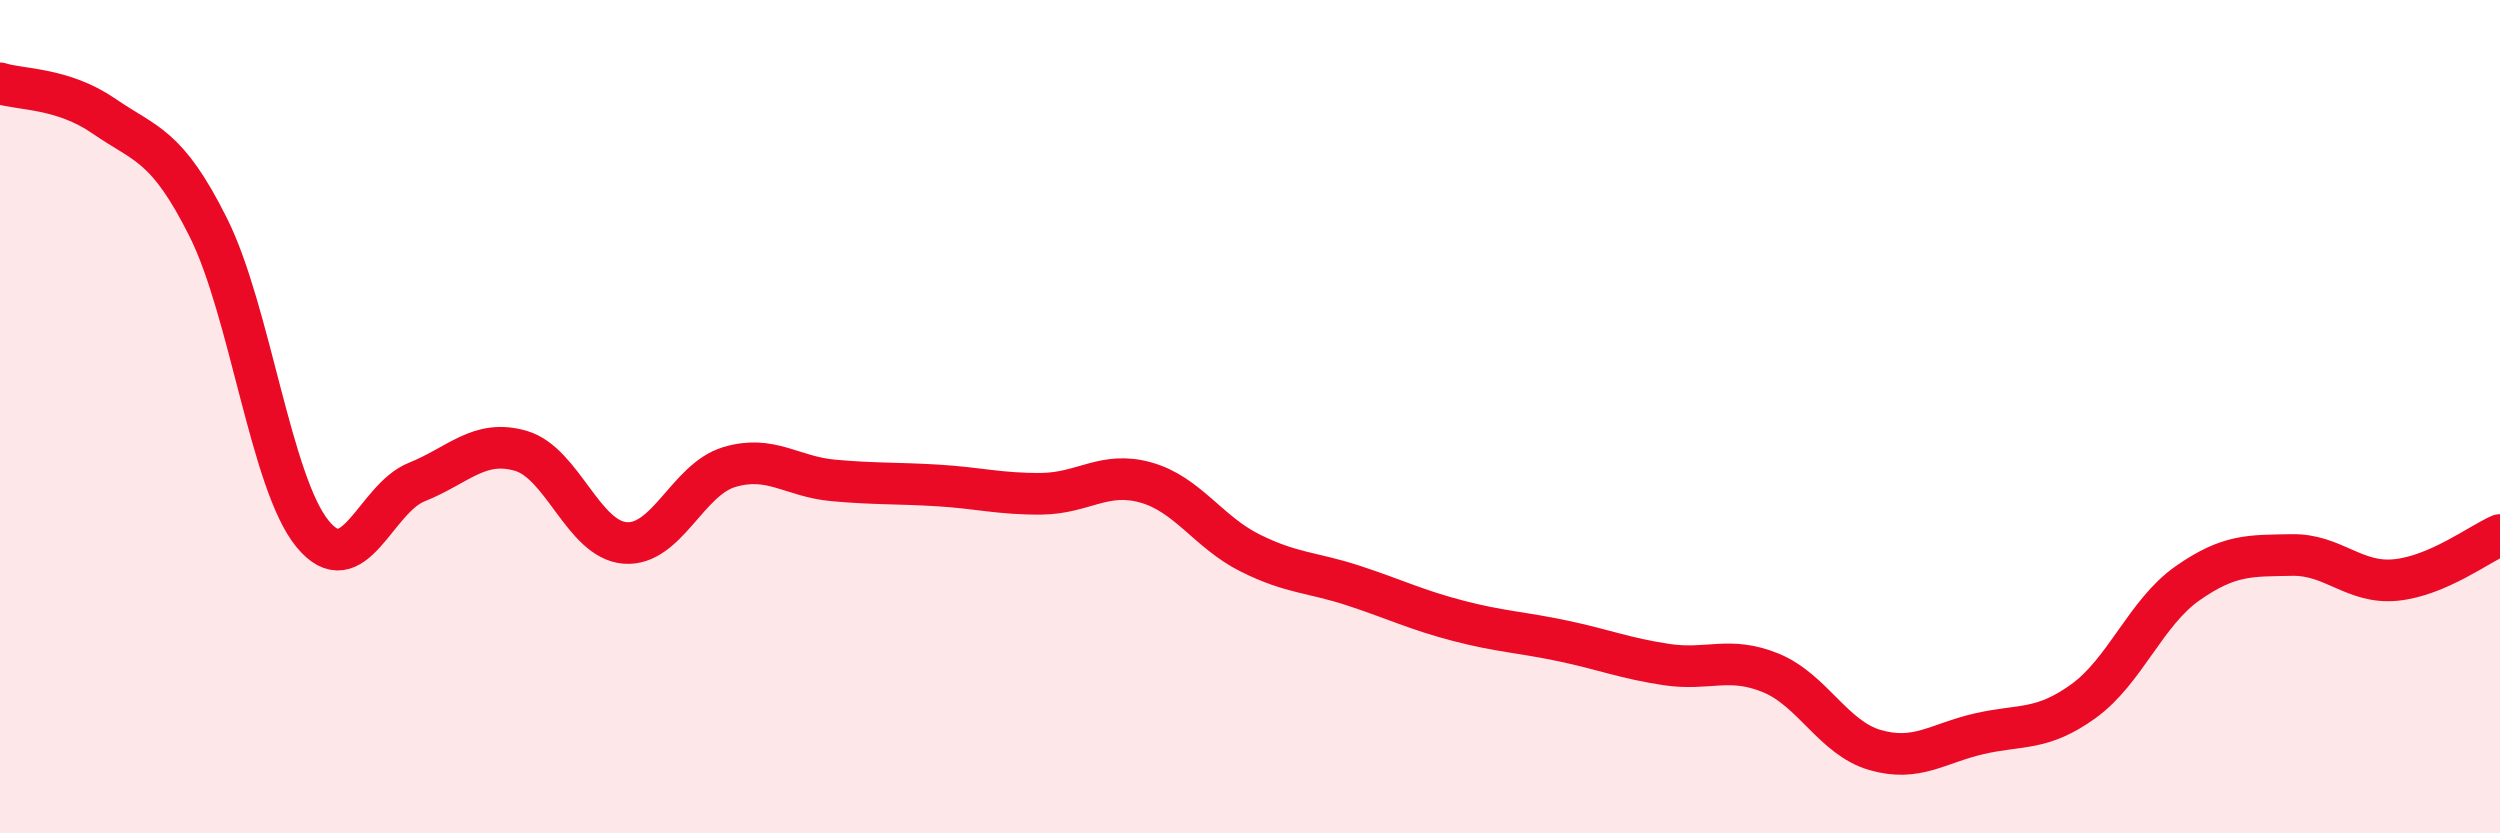 
    <svg width="60" height="20" viewBox="0 0 60 20" xmlns="http://www.w3.org/2000/svg">
      <path
        d="M 0,2 C 0.5,2.16 1.5,2.1 2.5,2.79 C 3.5,3.48 4,3.46 5,5.46 C 6,7.46 6.5,11.59 7.5,12.81 C 8.5,14.03 9,11.97 10,11.57 C 11,11.17 11.5,10.53 12.5,10.82 C 13.5,11.11 14,12.95 15,13.03 C 16,13.11 16.5,11.51 17.5,11.21 C 18.5,10.91 19,11.44 20,11.53 C 21,11.62 21.5,11.59 22.5,11.65 C 23.5,11.71 24,11.86 25,11.85 C 26,11.84 26.5,11.3 27.5,11.58 C 28.5,11.86 29,12.77 30,13.27 C 31,13.77 31.5,13.73 32.5,14.06 C 33.5,14.39 34,14.64 35,14.9 C 36,15.16 36.5,15.17 37.5,15.38 C 38.5,15.59 39,15.8 40,15.95 C 41,16.1 41.5,15.74 42.5,16.15 C 43.5,16.56 44,17.71 45,18 C 46,18.29 46.5,17.84 47.5,17.61 C 48.5,17.38 49,17.55 50,16.83 C 51,16.11 51.5,14.7 52.5,14 C 53.5,13.3 54,13.34 55,13.32 C 56,13.3 56.5,14.02 57.5,13.92 C 58.5,13.82 59.5,13.06 60,12.84L60 20L0 20Z"
        fill="#EB0A25"
        opacity="0.1"
        stroke-linecap="round"
        stroke-linejoin="round"
      />
      <path
        d="M 0,2 C 0.5,2.16 1.5,2.1 2.5,2.79 C 3.5,3.48 4,3.46 5,5.46 C 6,7.46 6.5,11.59 7.5,12.81 C 8.5,14.03 9,11.97 10,11.57 C 11,11.17 11.5,10.53 12.5,10.82 C 13.5,11.11 14,12.95 15,13.03 C 16,13.11 16.5,11.51 17.5,11.21 C 18.5,10.91 19,11.44 20,11.53 C 21,11.62 21.5,11.59 22.5,11.65 C 23.5,11.71 24,11.86 25,11.85 C 26,11.84 26.5,11.3 27.5,11.58 C 28.5,11.86 29,12.77 30,13.27 C 31,13.77 31.5,13.73 32.5,14.06 C 33.5,14.39 34,14.64 35,14.9 C 36,15.16 36.5,15.17 37.5,15.38 C 38.5,15.59 39,15.8 40,15.95 C 41,16.1 41.5,15.74 42.5,16.15 C 43.5,16.56 44,17.71 45,18 C 46,18.29 46.5,17.84 47.5,17.61 C 48.5,17.38 49,17.55 50,16.83 C 51,16.11 51.5,14.7 52.5,14 C 53.5,13.3 54,13.34 55,13.32 C 56,13.3 56.5,14.02 57.5,13.92 C 58.5,13.82 59.5,13.06 60,12.84"
        stroke="#EB0A25"
        stroke-width="1"
        fill="none"
        stroke-linecap="round"
        stroke-linejoin="round"
      />
    </svg>
  